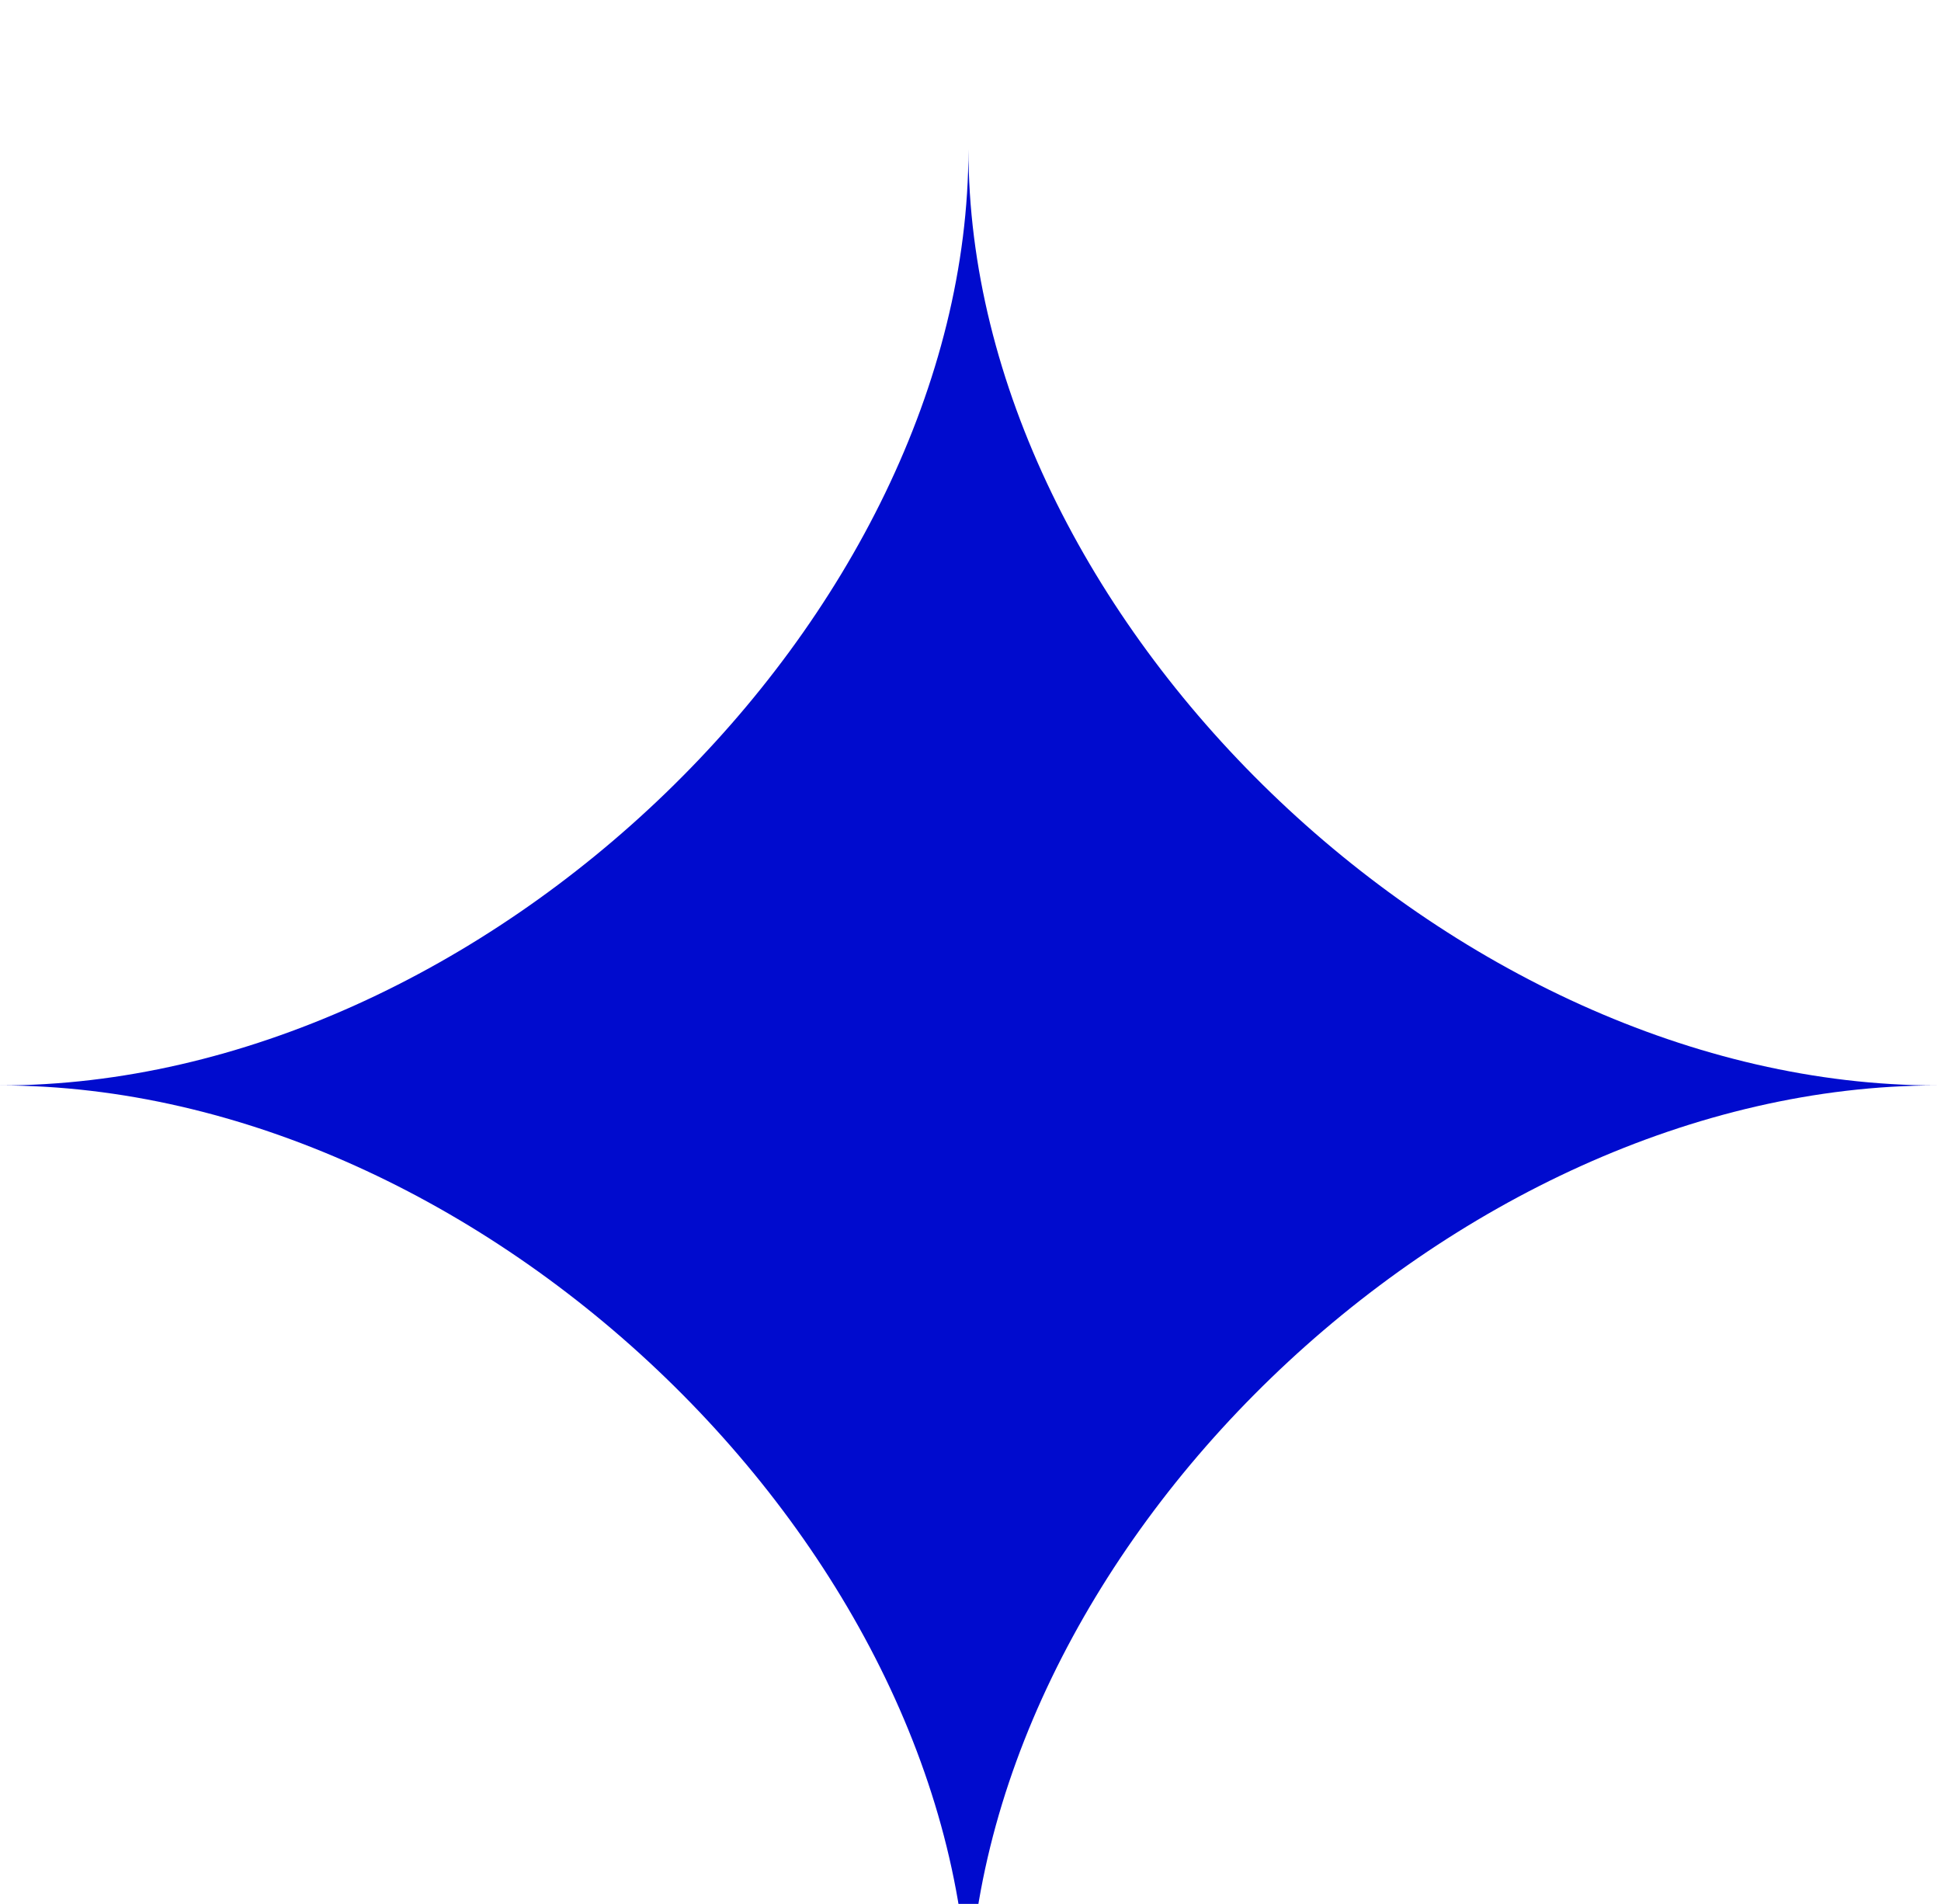 <?xml version="1.0" encoding="UTF-8"?> <svg xmlns="http://www.w3.org/2000/svg" width="52" height="51" viewBox="0 0 52 51" fill="none"><g filter="url(#filter0_i_125_5)"><path d="M0 25.075C12.972 25.075 25.945 12.538 25.945 0C25.945 12.538 38.917 25.075 51.889 25.075C38.917 25.075 25.945 37.613 25.945 50.151C25.945 37.613 12.972 25.075 0 25.075Z" fill="#000BCE"></path></g><defs><filter id="filter0_i_125_5" x="0" y="0" width="51.889" height="54.151" filterUnits="userSpaceOnUse" color-interpolation-filters="sRGB"><feFlood flood-opacity="0" result="BackgroundImageFix"></feFlood><feBlend mode="normal" in="SourceGraphic" in2="BackgroundImageFix" result="shape"></feBlend><feColorMatrix in="SourceAlpha" type="matrix" values="0 0 0 0 0 0 0 0 0 0 0 0 0 0 0 0 0 0 127 0" result="hardAlpha"></feColorMatrix><feOffset dy="4"></feOffset><feGaussianBlur stdDeviation="2"></feGaussianBlur><feComposite in2="hardAlpha" operator="arithmetic" k2="-1" k3="1"></feComposite><feColorMatrix type="matrix" values="0 0 0 0 0 0 0 0 0 0 0 0 0 0 0 0 0 0 0.25 0"></feColorMatrix><feBlend mode="normal" in2="shape" result="effect1_innerShadow_125_5"></feBlend></filter></defs></svg> 